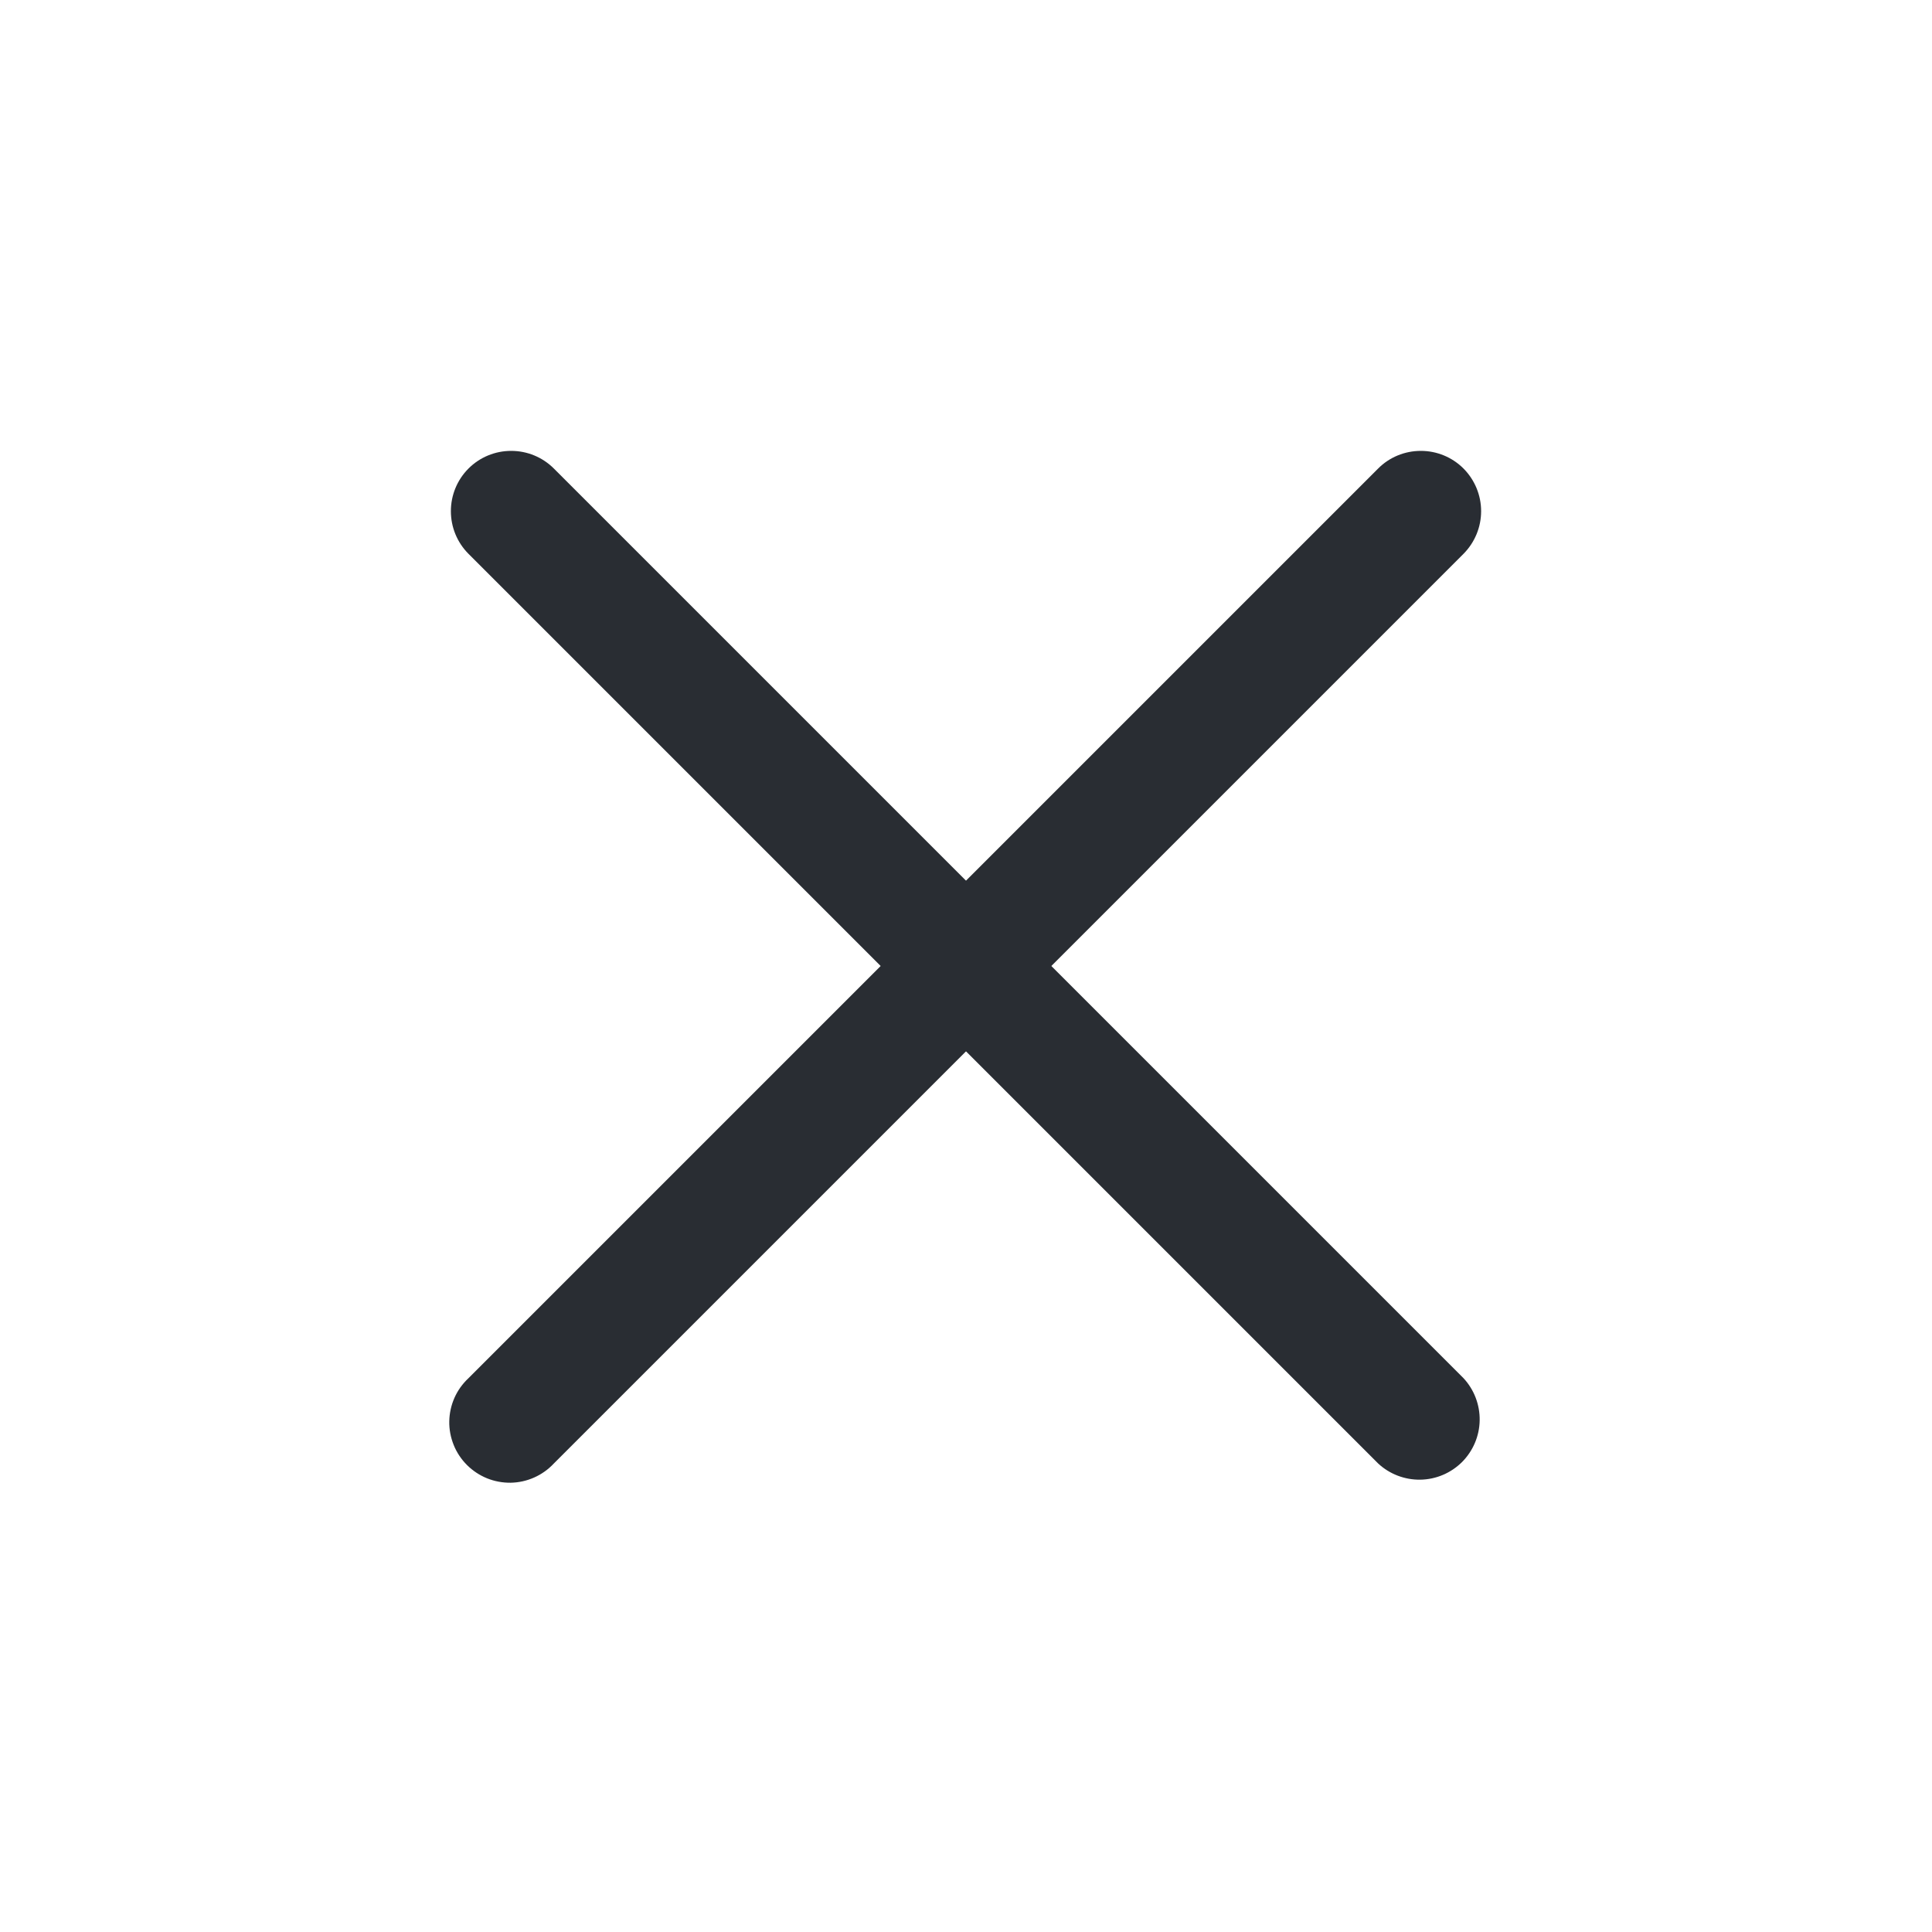 <svg width="24" height="24" viewBox="0 0 24 24" fill="none" xmlns="http://www.w3.org/2000/svg">
<path fill-rule="evenodd" clip-rule="evenodd" d="M18.18 5.82C18.32 5.961 18.399 6.151 18.399 6.35C18.399 6.549 18.32 6.739 18.18 6.88L6.88 18.18C6.811 18.254 6.728 18.313 6.636 18.354C6.544 18.395 6.445 18.417 6.344 18.419C6.244 18.42 6.144 18.402 6.05 18.364C5.957 18.326 5.872 18.27 5.801 18.199C5.73 18.128 5.673 18.043 5.636 17.95C5.598 17.856 5.579 17.756 5.581 17.655C5.583 17.555 5.605 17.455 5.646 17.363C5.687 17.271 5.746 17.189 5.82 17.12L17.12 5.82C17.26 5.679 17.451 5.601 17.65 5.601C17.849 5.601 18.039 5.679 18.18 5.82Z" fill="#292D33"/>
<path fill-rule="evenodd" clip-rule="evenodd" d="M5.82 5.82C5.961 5.679 6.151 5.601 6.35 5.601C6.549 5.601 6.739 5.679 6.88 5.82L18.18 17.12C18.312 17.262 18.384 17.45 18.381 17.644C18.378 17.839 18.299 18.024 18.162 18.162C18.024 18.299 17.839 18.378 17.644 18.381C17.45 18.384 17.262 18.312 17.12 18.18L5.82 6.88C5.679 6.739 5.601 6.549 5.601 6.35C5.601 6.151 5.679 5.961 5.82 5.82Z" fill="#292D33"/>
</svg>

